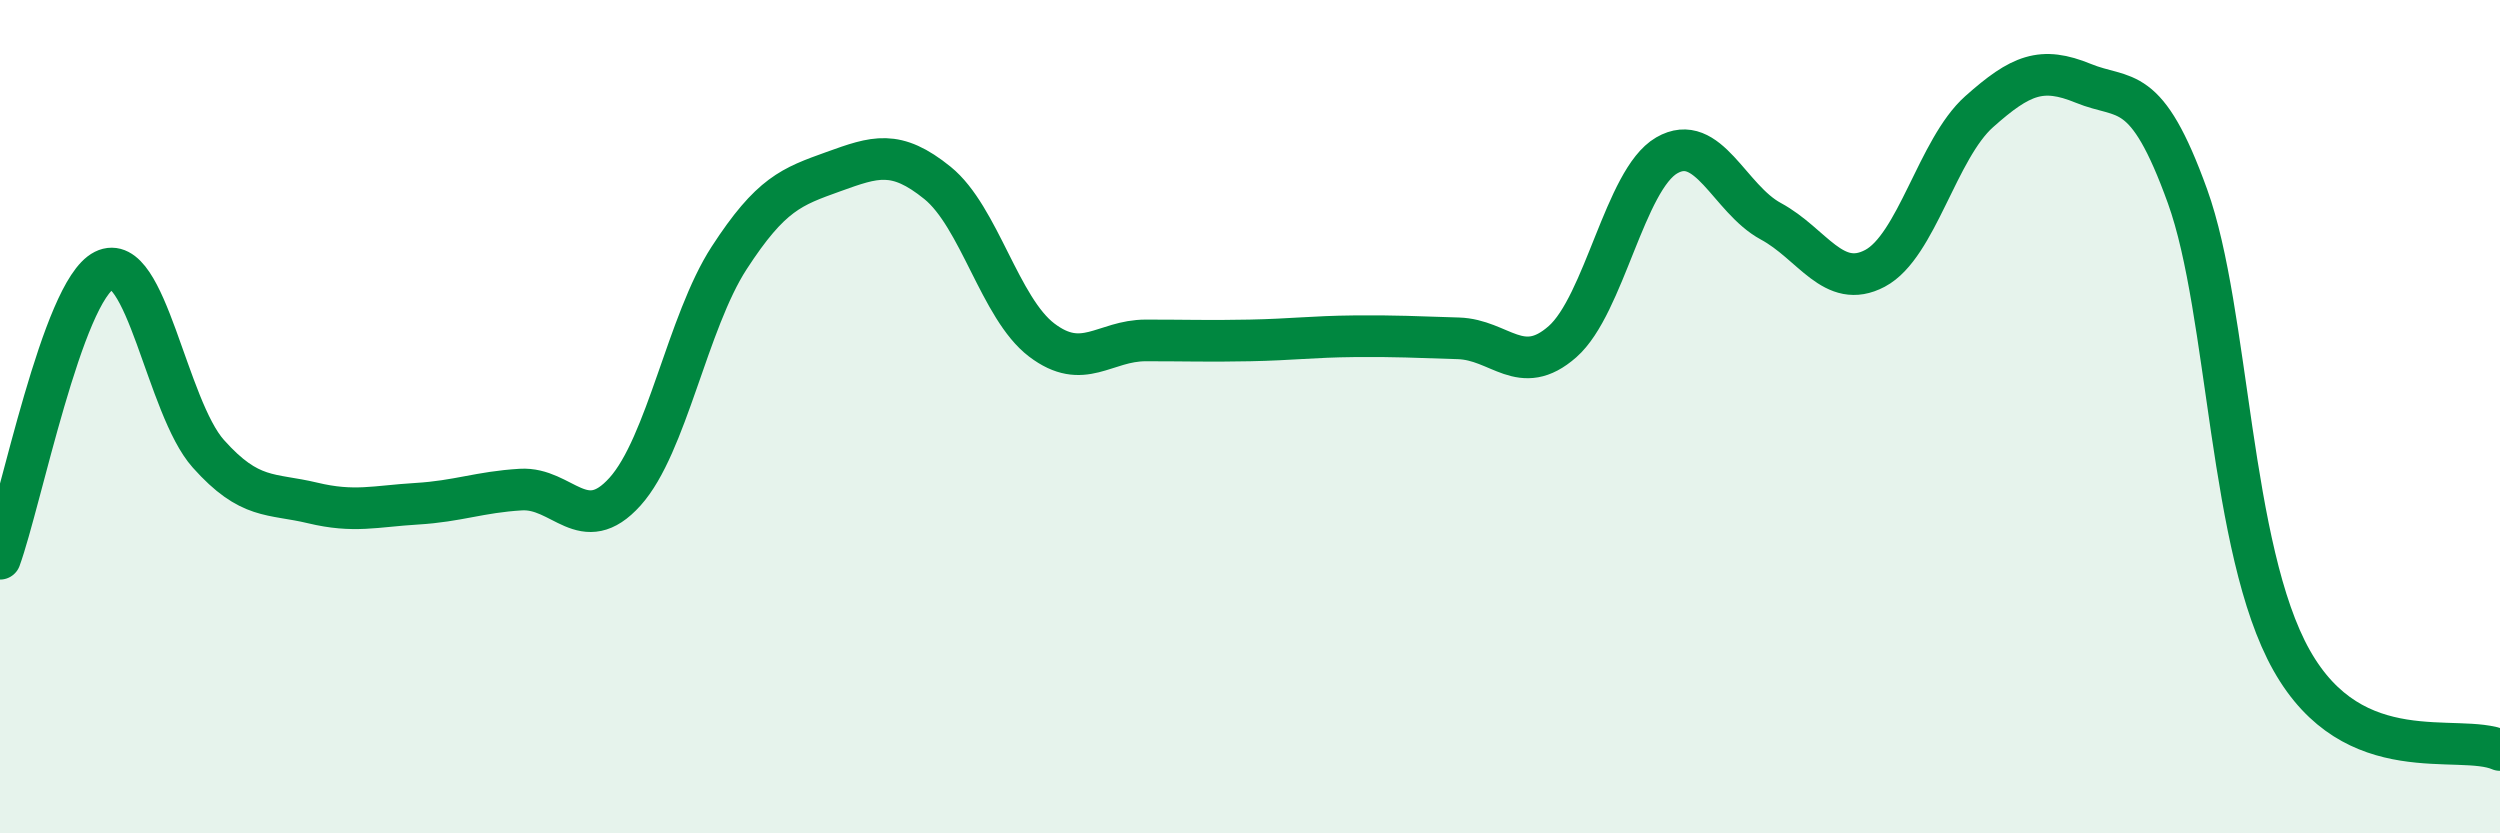
    <svg width="60" height="20" viewBox="0 0 60 20" xmlns="http://www.w3.org/2000/svg">
      <path
        d="M 0,13.41 C 0.5,12.03 1.5,6.99 2.5,6.49 C 3.5,5.99 4,9.77 5,10.89 C 6,12.01 6.5,11.83 7.5,12.07 C 8.5,12.31 9,12.15 10,12.09 C 11,12.03 11.5,11.81 12.5,11.75 C 13.5,11.69 14,12.91 15,11.8 C 16,10.69 16.5,7.73 17.5,6.19 C 18.5,4.65 19,4.48 20,4.12 C 21,3.76 21.5,3.58 22.5,4.39 C 23.5,5.2 24,7.4 25,8.16 C 26,8.92 26.5,8.17 27.5,8.17 C 28.5,8.17 29,8.19 30,8.17 C 31,8.15 31.5,8.08 32.5,8.07 C 33.5,8.06 34,8.09 35,8.12 C 36,8.15 36.5,9.08 37.5,8.2 C 38.5,7.32 39,4.31 40,3.73 C 41,3.15 41.5,4.77 42.5,5.31 C 43.5,5.85 44,6.97 45,6.44 C 46,5.91 46.5,3.57 47.5,2.68 C 48.5,1.79 49,1.59 50,2 C 51,2.41 51.5,1.94 52.5,4.71 C 53.5,7.48 53.5,13.19 55,15.85 C 56.5,18.51 59,17.57 60,18L60 20L0 20Z"
        fill="#008740"
        opacity="0.1"
        stroke-linecap="round"
        stroke-linejoin="round"
      />
      <path
        d="M 0,13.41 C 0.5,12.03 1.5,6.99 2.5,6.49 C 3.5,5.99 4,9.77 5,10.89 C 6,12.01 6.5,11.83 7.5,12.07 C 8.5,12.31 9,12.15 10,12.09 C 11,12.03 11.5,11.81 12.5,11.75 C 13.5,11.69 14,12.91 15,11.8 C 16,10.69 16.5,7.73 17.5,6.19 C 18.5,4.65 19,4.48 20,4.12 C 21,3.76 21.5,3.58 22.5,4.39 C 23.5,5.2 24,7.4 25,8.16 C 26,8.92 26.5,8.17 27.5,8.17 C 28.5,8.17 29,8.19 30,8.17 C 31,8.15 31.5,8.08 32.5,8.07 C 33.5,8.06 34,8.09 35,8.12 C 36,8.15 36.5,9.08 37.5,8.2 C 38.5,7.32 39,4.31 40,3.73 C 41,3.15 41.5,4.77 42.5,5.31 C 43.5,5.85 44,6.97 45,6.44 C 46,5.91 46.5,3.57 47.5,2.68 C 48.5,1.79 49,1.59 50,2 C 51,2.41 51.5,1.94 52.5,4.71 C 53.5,7.48 53.5,13.19 55,15.85 C 56.5,18.51 59,17.57 60,18"
        stroke="#008740"
        stroke-width="1"
        fill="none"
        stroke-linecap="round"
        stroke-linejoin="round"
      />
    </svg>
  